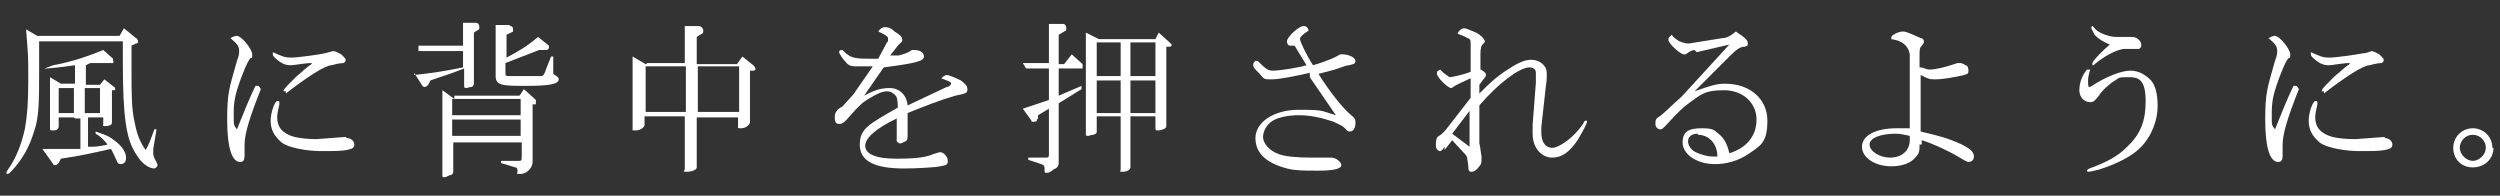 <?xml version="1.0" encoding="UTF-8"?>
<svg id="_レイヤー_2" xmlns="http://www.w3.org/2000/svg" version="1.1" viewBox="0 0 230 18">
  <rect x="0" y="0" width="230" height="18" fill="#333333" stroke="none"/>
  <!-- Generator: Adobe Illustrator 29.6.1, SVG Export Plug-In . SVG Version: 2.1.1 Build 9)  -->
  <defs>
    <style>
      .st0 {
        fill: #fff;
      }
    </style>
  </defs>
  <path class="st0" d="M3.5,3.3h7.5l.4-.7,1.1.9c.1,0,.2.2.2.3s0,.2-.2.2l-.4.2v2.4c0,2,0,3.5.3,4.7.2,1.1.5,1.8,1,2.5.3-.5.4-.8.8-1.9h.2l-.3,1.8v.5c0,.1.1.4.3.7,0,.1.1.2.1.3s-.2.3-.3.3c-.5,0-1.2-.5-1.6-1.2-1-1.4-1.3-3.5-1.3-8.7s0-.9,0-1.8H3.6v2.5c0,3.2,0,4.5-.5,5.9-.4,1.3-1,2.4-2,3.5-.2.2-.3.3-.4.3s-.1,0-.1-.1,0-.1.2-.4c.7-1,1.2-2.3,1.5-3.7.2-1.2.3-2.2.3-4.5s0-2-.2-4.6l1.2.7h-.1ZM6.8,10.8h-1.4v.8c0,.3-.2.4-.5.4s-.3,0-.3-.2v-4.7l1,.6h1.3v-1.7c-1.3.2-2.5.3-2.6.3s-.2,0-.2,0,0,0,.8-.3c1.7-.3,3.4-.9,4.6-1.4l.9.8v.2c.1,0,0,.2,0,.2h-2.1c0,0-.4.2-.4.2v1.8h1.3l.4-.5.9.7s.1,0,.1.2,0,0-.1.1h-.2v3c0,.2-.3.3-.6.3s-.2,0-.2-.2v-.6h-1.4v2.7c.7,0,.9,0,1.8-.2-.4-.5-.6-.7-1.1-1v-.2c1.2.4,1.3.5,1.7.8.7.5,1.1,1.1,1.1,1.6s-.3.6-.5.6-.3-.1-.4-.4c-.2-.4-.3-.7-.5-1-1.8.4-2.6.6-4.6.9l-.2.4s-.2.2-.3.2-.2,0-.2-.1l-1-1.4h3.5v-2.8h-.5ZM6.8,10.4v-2.3h-1.4v2.3h1.4ZM9.2,10.4v-2.3h-1.4v2.3h1.4Z"/>
  <path class="st0" d="M24,8.2c-1,2.5-1.5,4.1-1.5,5.1s0,.4,0,.7v.3c0,.4-.1.6-.4.6-.8,0-1.2-1.4-1.2-3.9s.2-2.9.9-5.4c.2-.5.2-.7.2-.9,0-.4-.1-.6-.8-1.2.4-.2.5-.2.6-.2.4,0,1.4,1.2,1.4,1.7s0,.2-.2.4c-.3.4-.6,1.2-.9,2-.5,1.4-.6,2-.6,3.1s0,1,.3,1.4c.4-1,1.2-3,1.7-4h.3c0,0,.2.3.2.3ZM31.9,12.7c.4,0,.7.3.7.6s-.2.4-.7.5-1.2.1-2.4.1-3-.3-3.6-.8c-.7-.6-1-1.2-1-2s.4-1.8.6-1.8.2,0,.2.2,0,0,0,.1c-.1.4-.2.9-.2,1.2,0,.9.5,1.5,1.6,1.8.5.1,1.1.2,2,.2l2.7-.2h0ZM26.1,8.3c.1-.2.4-.5,1.1-1.2.2-.2.5-.4.8-.7l.5-.4q.1,0,.2-.2c-.7,0-1.6.2-1.9.2s-.7,0-1.3-.5c-.2-.2-.4-.3-.4-.5v-.2c.9.4,1.1.5,1.7.5s2.7-.3,3.1-.4.7-.2.8-.2.6.2.8.4c.2.2.3.3.3.4s0,.2-.2.3c0,0-.4,0-1.1.2-.6,0-2.4,1.2-4.2,2.6v-.2h-.2Z"/>
  <path class="st0" d="M38.1,6.9c1.8-.2,2.5-.3,4.5-.7v-1.5h-4.1v-.5h4.1v-2.1h1.2c.2,0,.3.2.3.4s0,.2-.2.3l-.3.2v4.7c0,0,0,.2-.2.3-.2,0-.4.1-.5.1s-.2,0-.2-.2v-1.6c-1.5.6-2,.7-3.1,1.1l-.2.4c0,0-.2.2-.3.2s-.2,0-.3-.2l-.7-1.1h0v.2ZM41.7,8.8h6.1l.4-.6,1.1,1v.2s0,.1,0,.2h-.3v5.3c0,.5-.5,1.1-1.1,1.1s-.2,0-.3-.4c0,0,0-.2-.2-.2l-1.3-.4v-.2h1.6c.2,0,.3,0,.3-.3v-1.4h-6.3v2.6c0,.2,0,.3-.2.4-.2,0-.4.2-.6.2s-.2,0-.2-.2v-7.8l1.1.8h0v-.3ZM47.9,10.6v-1.5h-6.3v1.5h6.3ZM47.9,12.5v-1.5h-6.3v1.5h6.3ZM47,2.4c0,0,.2,0,.2.3s0,.2-.2.3l-.4.2v2.1c1.1-.6,1.7-.9,2.9-1.9l1,.8v.2c0,0,0,.2-.3.2h-.6l-3.1,1.2v.9c0,.2,0,.3.3.3h1.6c.8,0,1.2,0,1.4,0,.2,0,.3-.2.5-.8l.4-1h.2v1.6c.3.2.5.3.5.5,0,.4-.7.6-2.9.6s-2.9,0-2.9-.9V2.3h1.3c0,0,0,.1,0,.1Z"/>
  <path class="st0" d="M59.5,5.8h3.5v-3.4h1.3c.2,0,.4.2.4.4s0,.3-.3.4l-.3.2v2.5h3.7l.5-.7,1,.8c0,0,.2.2.2.3s0,.2-.2.2h-.3v4.7c0,.3-.4.6-.8.6s-.3,0-.3-.2v-.8h-3.8v4.6c0,.2-.4.4-.9.4s-.2,0-.2-.3v-4.8h-3.7v.8c0,.2-.4.5-.8.5s-.3,0-.3-.2v-6.6l1.2.7h.1ZM63.1,10.3v-4.2h-3.7v4.2h3.7ZM68,10.3v-4.2h-3.8v4.2h3.8Z"/>
  <path class="st0" d="M81.7,3.8c0,0,0-.2,0-.3q0-.2-.9-.6c.2-.3.4-.4.6-.4s.5,0,.9.4c.5.3.7.5.7.7v.2l-.2.2c0,0-.2.2-.2.2l-.7.9h.2c.2,0,.4,0,.6,0q.8-.2,1.2-.5h.2c.5,0,.9.2.9.6s-.6.6-3.7,1l-1.8,2.6c1.1-.6,1.7-.7,2.4-.7s1.5.5,1.6,1.6l3.6-1.7c.2,0,.4-.2.4-.3,0-.2-.2-.2-.9-.5.2-.2.4-.3.5-.3.2,0,.9.3,1.3.5.4.3.6.5.6.8s0,.4-1.1.6c-1.7.5-2.9,1-4.4,1.6v2h0c0,.3,0,.5-.2.6s-.4.2-.5.2-.4-.2-.3-.4h0v-1.9c-1.9.9-2.9,1.8-2.9,2.5s.8,1.2,2.9,1.2,2.8-.2,3.3-.4c.3-.1.6-.2.7-.2.3,0,.7.4.7.8s-.2.4-.7.5c-.4.1-2.3.2-3.3.2-2.8,0-4.1-.7-4.1-2.2s.9-1.9,3.5-3.4q0-.9-.2-1.1c-.2-.2-.4-.4-.8-.4s-.9.2-1.7.7c-.5.3-.6.4-1.1.9l-.9,1c-.3.3-.4.4-.7.4s-.4-.2-.4-.5,0-.5.2-.7c0-.1.3-.3.5-.4,0,0,.9-1,1-1.1l1.8-2.6h-1.7q-.5,0-.8-.4c-.3-.3-.6-.8-.6-.9s0-.2.3-.2c.7.7,1,.8,2.4.8s.5,0,.9,0l.8-1.5h0Z"/>
  <path class="st0" d="M95.4,11c0,.1,0,.2-.3.2s-.2,0-.2-.1l-.8-1.1,2.4-.8v-2.9h-2.1l-.3-.5h2.4v-3.6h1.3c.2,0,.3.2.3.4s0,.2-.2.3l-.5.3v2.7h.5l.7-.9,1,.9v.2s0,.2,0,.2h-2.2v2.5l2.1-.9v.3c0,0-2.1,1.3-2.1,1.3v5.3c0,.4,0,.6-.5.8-.2.2-.4.3-.6.3s-.2,0-.2-.3,0-.4-.3-.5l-1.2-.4v-.2h1.7c0,0,.2,0,.2-.2v-4.3l-1,.6v.3h0,0ZM100.9,12.1c0,.1,0,.2-.3.3-.2,0-.4.1-.5.1s-.2,0-.2-.1V3l1.2.6h5.2l.3-.6,1,.9.2.2c0,0,0,.2-.2.2h-.3v7.3q0,.2-.3.3c-.3.1-.4.1-.5.1s-.2,0-.2-.2v-1.1h-2.3v4.7c0,.2-.3.4-.7.4s-.2,0-.2-.2v-4.9h-2.2v1.3h0ZM103.1,7v-3.1h-2.2v3.1h2.2ZM103.1,10.4v-3h-2.2v3h2.2ZM106.3,7v-3.1h-2.3v3.1h2.3ZM106.3,10.4v-3h-2.3v3h2.3Z"/>
  <path class="st0" d="M120.5,6.7c-1.3.3-2.8.6-3.5.6s-.7,0-1.1-.5c-.5-.5-.6-.6-.6-.8s0-.2.2-.4h.2c.8.8,1,.9,1.4.9.7,0,2.5-.3,3.1-.5l-1.1-1.8h-.2c0,0,0,0-.2,0s-.3-.2-.3-.4c0-.4,1.1-1.4,1.5-1.4s.4.2.5.4c-.6.4-.8.6-.8.8s.6,1.5,1.2,2.4c1.4-.4,2.2-.8,2.5-1h.2c.6,0,1.2.3,1.2.6s-.2.3-.6.4c-.2,0-.7.2-1.3.4-.8.2-1.1.3-1.5.4,1,1.6,2.2,3.1,2.9,3.7.5.4.5.5.5.8,0,.5-.2.8-.5.8s-.3-.2-.7-.5l-.8-.4c-1.2-.4-2.2-.6-3.2-.6s-1.9.2-2.4.5-.9.9-.9,1.5.6,1.3,1.5,1.6c.6.2,1.6.3,2.9.3h1.9c.4,0,.9.4.9.7s-.6.5-2.1.5-2.1,0-2.9-.2c-1.9-.5-2.9-1.4-2.9-2.8s1.6-2.6,4-2.6,2,.1,3.4.5l-2.4-3.5h0v-.3Z"/>
  <path class="st0" d="M132.9,13.5c-.2.3-.3.4-.4.4-.2,0-.4-.2-.4-.5s0-.5.1-.7q0-.1.2-.2c.2-.1.6-.5.8-.8l2.1-2.7v-1.8c-.9.4-1.5.7-1.6.8,0,0-.1.1-.2.1-.3,0-1.3-1-1.3-1.3s0-.2.3-.4l.3.3c.3.2.5.4.6.4s1.2-.2,1.9-.5v-2.5h0c0-.4,0-.5-.3-.6-.3-.2-.7-.3-.9-.4.1-.3.4-.5.6-.5s.6.2,1.1.4c.4.2.8.6.8.8s0,0-.2.3c-.1,0-.2.4-.2.8v1.5h0c.1,0,.5.3.5.4v.2l-.6.8v.8c1.3-1.3,1.6-1.5,2.3-2,1.2-.8,1.8-1.1,2.5-1.1s1.4.5,1.4,1.2,0,.7-.1,1.4l-.4,3.6v.5c0,.9.4,1.4,1,1.4s2-.9,2.9-2.3c0-.1.1-.2.2-.2s.1,0,.1.1c0,.2-.4.9-.8,1.6-.8,1.2-1.5,1.7-2.4,1.7s-1.8-.8-1.8-2.2,0-.6,0-.8l.3-3.9v-.9c0-.3-.2-.5-.6-.5-.9,0-2.9,1.5-4.6,3.5v3.5c.1.3.1.7.2,1.2v.3c0,.2,0,.4-.2.6-.3.4-.5.5-.7.5s-.2,0-.3-.2c0,0,0-.4-.1-.9q0-.3-.2-.5l-1.2-1.3-.7.9h0v-.3ZM135.2,13.5v-3.3l-1.6,2.1,1.6,1.2h0Z"/>
  <path class="st0" d="M155.9,4.6c-.2,0-.6.2-.8.4h-.2c-.3,0-1.4-1-1.4-1.3s0-.2.3-.5c.2.3.4.4.7.6.1,0,.4.2.8.2s0,0,.1,0l3.1-.5q.5,0,1.2-.6c.9.6,1.1.8,1.1,1.1s-.1.2-.3.3c-.4,0-.7.2-1.4.9l-3.2,3.2c1.4-.5,2-.7,2.8-.7,2.3,0,3.9,1.4,3.9,3.4s-.6,2.3-1.8,3.1c-.9.6-2,.9-3,.9-1.7,0-3-.9-3-2s.7-1.3,1.8-1.3,1.1.2,1.5.5c.5.4.8.9,1,1.8,1.6-.5,2.5-1.6,2.5-3.1s-1.2-2.7-3-2.7-2.1.4-3.1,1.1c-.7.5-1,.8-2.3,2.2-.2.2-.3.3-.4.3-.3,0-.5-.2-.5-.5s0-.5.4-.7c.3-.2,1.2-1.1,2-1.8l4.4-4.8-3,.7h0l-.2-.2ZM156.2,12.3c-.6,0-.9.3-.9.7s.3.8.7,1,1.1.4,1.5.4h.5c0-1.2-.8-2-1.8-2h0Z"/>
  <path class="st0" d="M176.6,13.2c0,.7,0,.9-.4,1.3-.4.5-1.2.8-2.2.8-1.5,0-2.7-.8-2.7-1.8s1.2-1.7,3.2-1.7.7,0,1.2,0v-6.8q-.2-1.2-1.7-1.4h0c0-.2,0-.3.2-.4.3-.2.6-.3.9-.3s.9.3,1.6.6c.2,0,.3.2.3.3s0,.2-.2.4-.2.4-.2.9v1.1c.4,0,.6.2.9.2.6,0,1.4-.2,2.6-.6h.2s.3,0,.5.2c.2,0,.3.2.3.5s-.1.3-.4.4c-.8.2-2,.4-2.6.4s-.6,0-1.4-.4v5.2c1.7.4,2.5.6,3.8,1.2.8.4,1.1.7,1.1,1.1s-.3.5-.5.5-.6-.3-1.5-.8c-.8-.4-1.8-.9-2.8-1.2v.4h-.2ZM174.4,12.3c-1.4,0-2.4.4-2.4,1s.9,1.2,1.9,1.2,1.8-.6,1.8-1.6,0-.4,0-.4c-.5-.1-.8-.2-1.3-.2h0Z"/>
  <path class="st0" d="M192.3,6.4c-.1.3-.2.7-.2,1s0,.6.1.6h.1c1.5-1,2.9-1.5,3.7-1.5s1.4.4,1.9.9c.4.5.6,1.2.6,2.4s-.5,2.7-1.6,3.8c-.8.8-2.2,1.5-3.8,2-.4.1-.8.2-.9.2s-.2,0-.2-.1.2-.2.5-.3c1.3-.5,2.3-1,3.1-1.8,1.3-1.2,1.8-2.4,1.8-4.3s-.6-2.2-1.5-2.2-.9,0-1.3.3c-.4.2-1.2.9-1.5,1.4-.4.5-.5.6-.8.6-.6,0-1-.5-1-1.1s.2-1.3.7-1.9h.3ZM192.5,5.8c.1-.3.9-1.1,1.6-1.7-.7-.3-1-.5-1.4-.9-.1-.2-.3-.6-.3-.6,0,0,0-.2.1-.2s0,0,.2.2c.3.4,1.3.8,2,.8s.6,0,1.2,0h.3c.4,0,.8.4.8.7s-.1.3-.2.4c-.1,0-.6,0-1.3,0s-2,.7-2.9,1.5h-.1c0,0,0,0,0,0v-.2Z"/>
  <path class="st0" d="M211.5,8.2c-1,2.5-1.5,4.1-1.5,5.1s0,.4,0,.7v.3c0,.4-.1.6-.4.6-.8,0-1.2-1.4-1.2-3.9s.2-2.9.9-5.4c.2-.5.2-.7.2-.9,0-.4-.1-.6-.8-1.2.4-.2.5-.2.6-.2.4,0,1.4,1.2,1.4,1.7s0,.2-.2.4c-.3.4-.6,1.2-.9,2-.5,1.4-.6,2-.6,3.1s0,1,.3,1.4c.4-1,1.2-3,1.7-4h.3c0,0,.2.3.2.3ZM219.4,12.7c.4,0,.7.3.7.6s-.2.4-.7.5-1.2.1-2.4.1-3-.3-3.6-.8c-.7-.6-1-1.2-1-2s.4-1.8.6-1.8.2,0,.2.2,0,0,0,.1c-.1.4-.2.9-.2,1.2,0,.9.5,1.5,1.6,1.8.4.1,1.1.2,2.1.2l2.7-.2h0ZM213.6,8.3c.1-.2.4-.5,1.1-1.2.2-.2.5-.4.8-.7l.5-.4q.1,0,.2-.2c-.7,0-1.6.2-1.9.2s-.7,0-1.3-.5c-.2-.2-.4-.3-.4-.5v-.2c.9.4,1.1.5,1.7.5s2.7-.3,3.1-.4c.4,0,.7-.2.8-.2s.6.2.8.4c.2.2.3.3.3.4s0,.2-.2.3c0,0-.4,0-1.1.2-.6,0-2.4,1.2-4.2,2.6v-.2h-.2Z"/>
  <path class="st0" d="M229.4,13.6c0,1-.8,1.8-1.9,1.8s-1.8-.8-1.8-1.8.8-1.8,1.8-1.8,1.8.8,1.8,1.8h0ZM226.3,13.6c0,.6.6,1.2,1.2,1.2s1.2-.6,1.2-1.2-.5-1.2-1.2-1.2-1.2.6-1.2,1.2h0Z"/>
</svg>